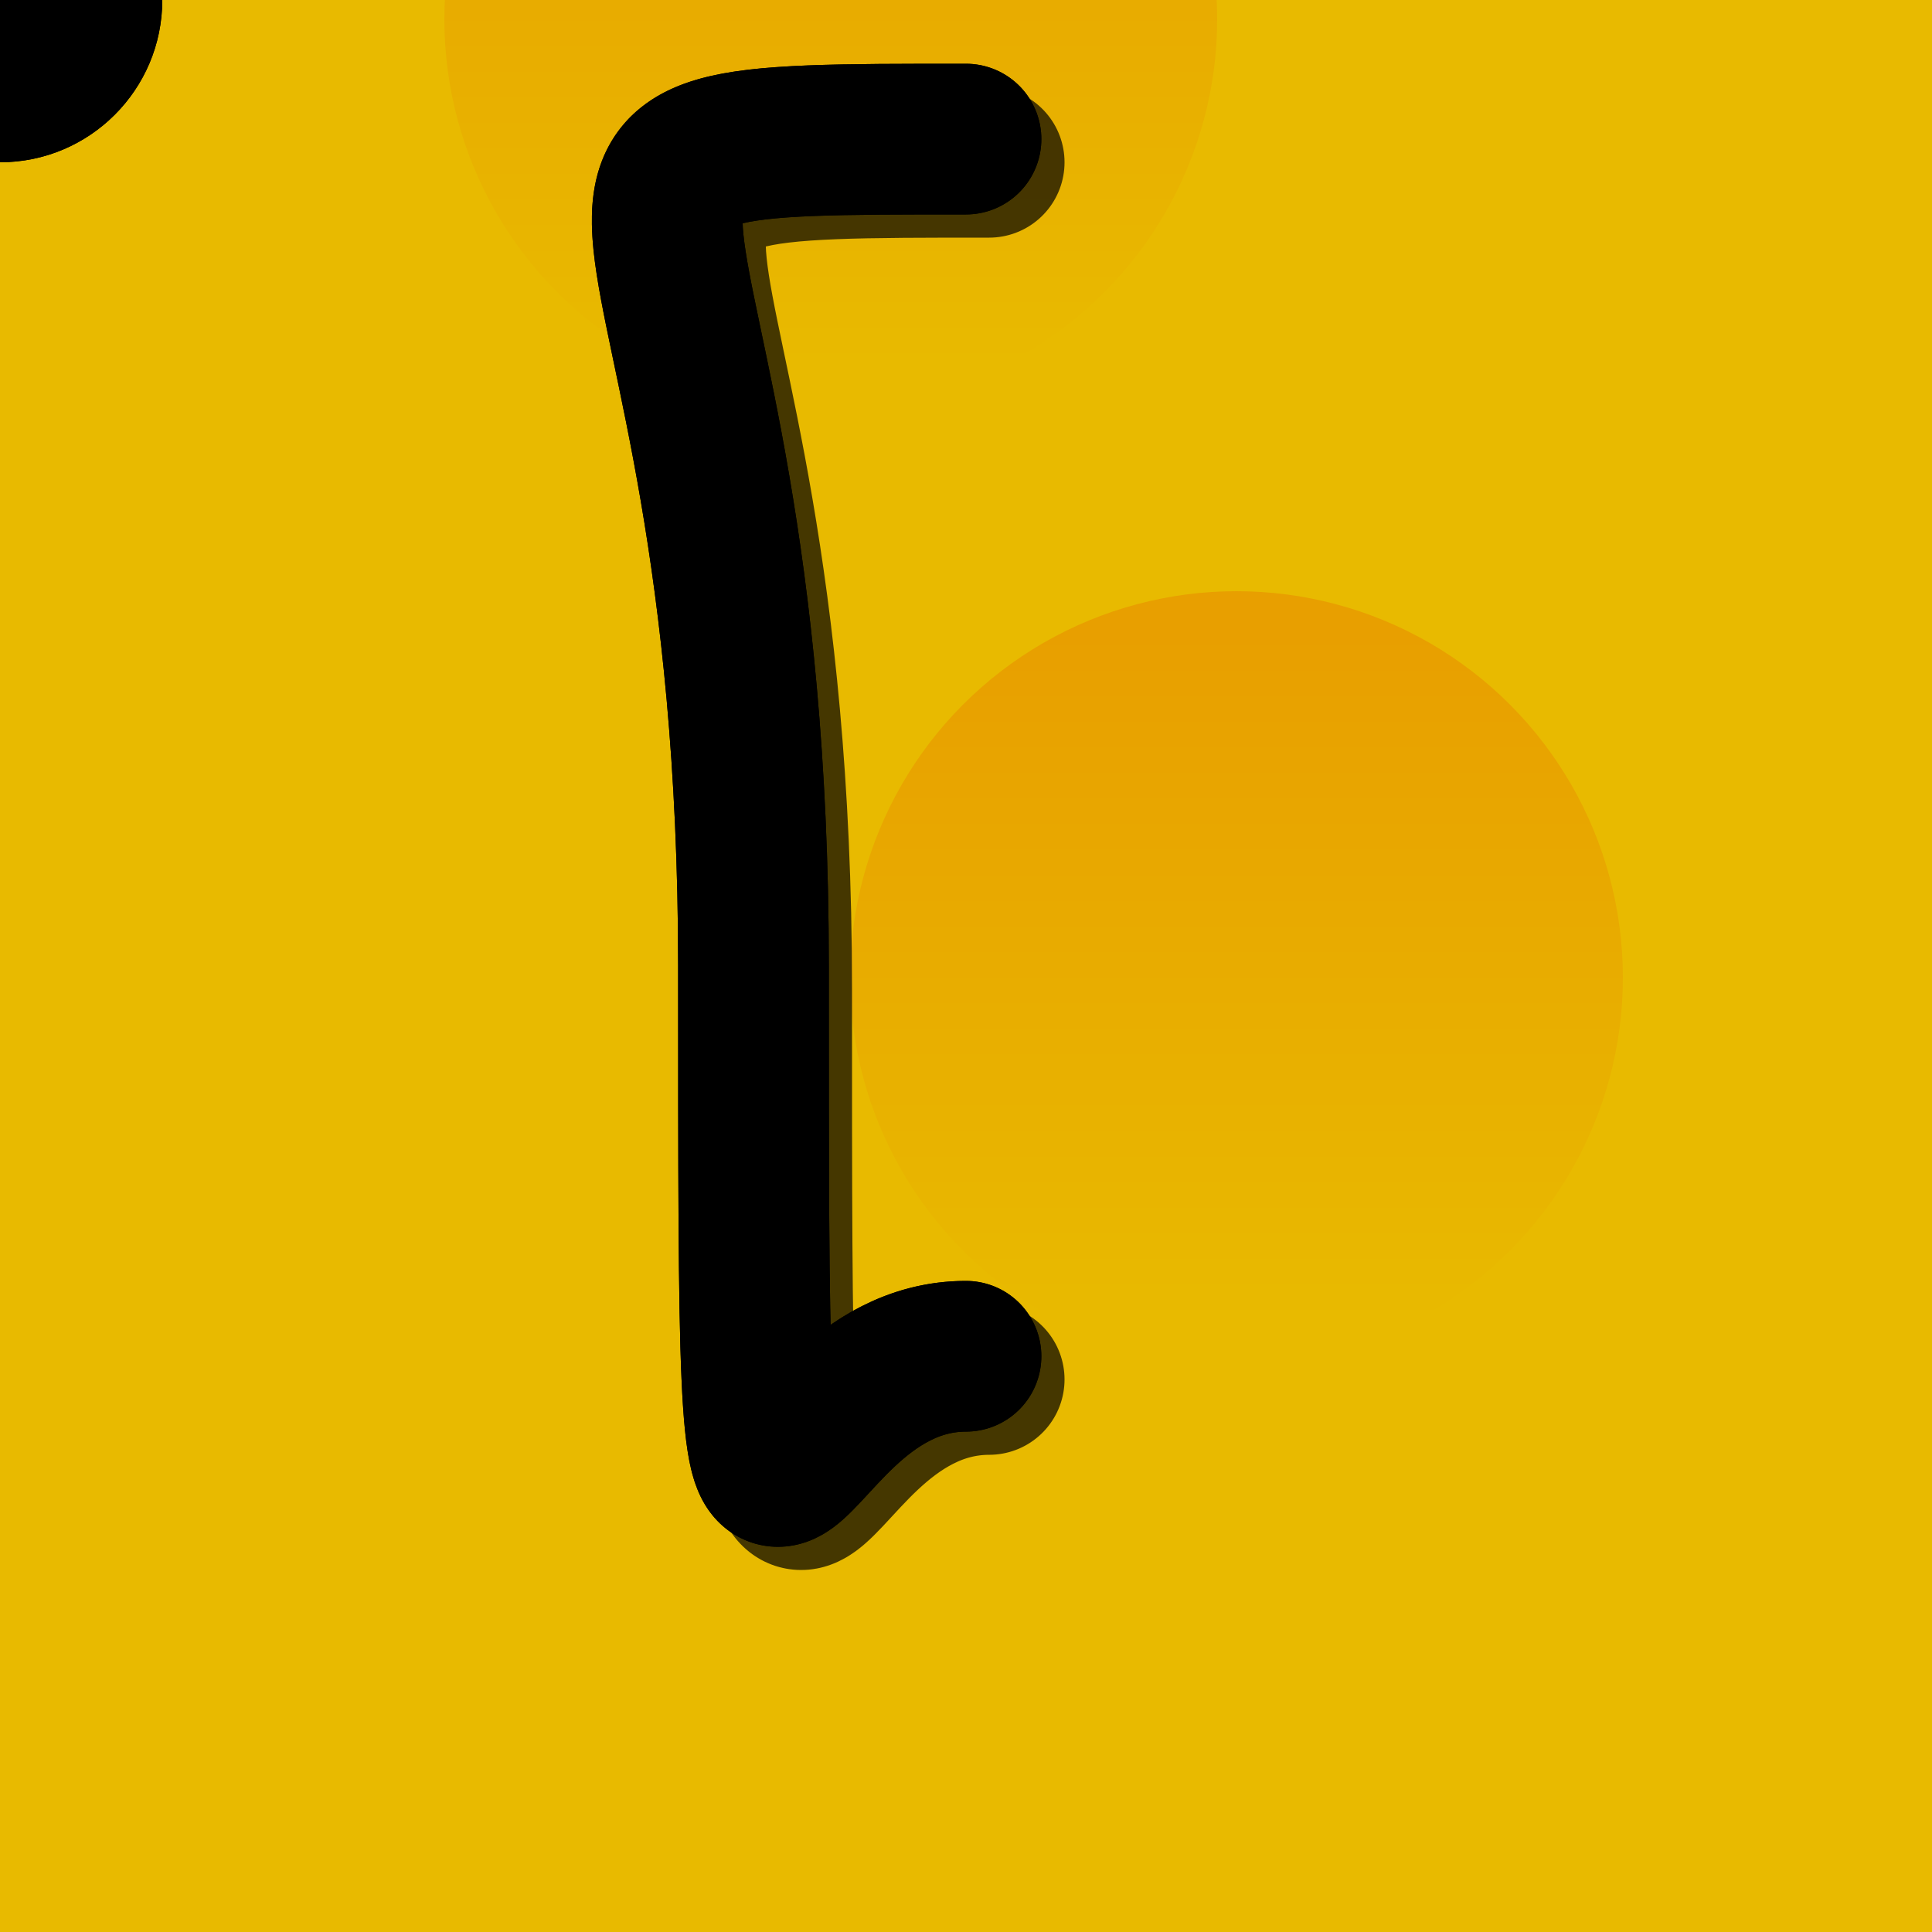 <svg xmlns="http://www.w3.org/2000/svg" version="1.2" xmlns:xlink="http://www.w3.org/1999/xlink" width="500" height="500" viewBox="0 0 500 500"><defs><linearGradient id="z" gradientTransform="rotate(90)"><stop offset="5%" stop-color="#e89f00"/><stop offset="95%" stop-color="#e8ba00"/></linearGradient></defs><path fill="#e8ba00" style="filter:url(#x)" d="M0 0h500v500H0z"/><circle cx="215" cy="5" r="100" fill="url(#z)" filter="url(#m)"/><circle cx="320" cy="253" r="100" fill="url(#z)" filter="url(#m)"/><defs><filter id="x"><feSpecularLighting result="specOut" specularExponent="12" lighting-color="#bbb"><fePointLight x="250" y="-100" z="20"><animate attributeName="x" values="250;375;600" dur="30s" repeatCount="indefinite"/><animate attributeName="y" values="-100;75;250" dur="30s" repeatCount="indefinite"/></fePointLight></feSpecularLighting><feComposite in="SourceGraphic" in2="specOut" operator="arithmetic" k1=".1" k2="1" k3="2"/></filter><filter id="m" filterUnits="userSpaceOnUse"><feTurbulence baseFrequency=".011" type="fractalNoise"/><feDisplacementMap in="SourceGraphic" scale="100"><animate attributeName="scale" begin="0s" dur="3s" values="3000;3400;2700;3200;2800;3000" repeatCount="indefinite"/></feDisplacementMap></filter></defs><defs><path stroke-dasharray="1000" pathLength="1000" fill="none" stroke-linejoin="round" stroke-dashoffset="1000" stroke-linecap="round" stroke-width="39" id="a" d="M250 351S382,351 382,250S382,36 250,36"/><path stroke-dasharray="1000" pathLength="1000" fill="none" stroke-linejoin="round" stroke-dashoffset="0" stroke-linecap="round" stroke-width="39" id="c" d="M250 36C118,36 195,36 195,250S195,351 250,351"/><circle cx="0" cy="0" r="42" id="f"/></defs><use xlink:href="#a" filter="url(#b) url(#S)" stroke="#000" opacity=".7" transform="translate(6 6)"/><use xlink:href="#c" filter="url(#b) url(#S)" stroke="#000" opacity=".7" transform="translate(6 6)"/><use xlink:href="#a" filter="url(#b)" stroke="hsl(244,74%,27%)"/><use xlink:href="#c" filter="url(#b)" stroke="hsl(244,74%,27%)"/><use xlink:href="#a" filter="url(#d) url(#b)" stroke="hsl(244,74%,27%)"/><use xlink:href="#c" filter="url(#d) url(#b)" stroke="hsl(244,74%,27%)"/><g transform="translate(-250 -48)" id="h" filter="url(#b)"><g id="j" opacity="0" transform="translate(170 20)" filter="url(#e)"><line id="line1" x1="30" y1="30" x2="70" y2="30" stroke="red" stroke-width="3" /><line id="line1" x1="30" y1="30" x2="10" y2="10" stroke="red" stroke-width="3" /><line id="line1" x1="30" y1="30" x2="10" y2="50" stroke="red" stroke-width="3" /></g><use x="250" y="48" xlink:href="#f" filter="url(#b)" fill="hsl(244,74%,27%)"/><use x="250" y="48" xlink:href="#f" filter="url(#d) url(#b)" fill="hsl(244,74%,27%)"/><path transform="rotate(45 89.216 337.812)" fill="hsl(358,98%,37%)" d="M0 0h16v16H0z"/></g><animate attributeName="stroke-dashoffset" fill="freeze" begin="0s;g.end+1s" from="0" dur="3s" xlink:href="#c" to="1000"/><animate attributeName="stroke-dashoffset" fill="freeze" begin="0s;g.end+1s" from="1000" id="i" dur="3s" xlink:href="#a" to="2000"/><animateMotion fill="freeze" begin="0s;g.end+1s" keyTimes="0 ; 1" dur="3s" xlink:href="#h" keyPoints="1 ; 0" rotate="auto" calcMode="linear"><mpath xlink:href="#a"/></animateMotion><animate attributeName="stroke-dashoffset" fill="freeze" begin="i.end" from="0" dur="3s" xlink:href="#a" to="1000"/><animate attributeName="stroke-dashoffset" fill="freeze" begin="i.end" from="1000" id="g" dur="3s" xlink:href="#c" to="2000"/><animateMotion fill="freeze" begin="i.end" keyTimes="0 ; 1" dur="3s" xlink:href="#h" keyPoints="1 ; 0" rotate="auto" calcMode="linear"><mpath xlink:href="#c"/></animateMotion><animate attributeName="opacity" fill="freeze" begin="g.end" from="0" dur="0.1s" xlink:href="#j" to="1"/><animate attributeName="opacity" fill="freeze" begin="g.end+1s" from="1" dur="0.1s" xlink:href="#j" to="0"/><defs><filter id="b" filterUnits="userSpaceOnUse"><feTurbulence baseFrequency=".35" type="fractalNoise"><animate attributeName="baseFrequency" begin="0s" dur="5s" values="0.005;0.008;0.004;0.009;0.007;0.005" repeatCount="indefinite"/></feTurbulence><feDisplacementMap in="SourceGraphic" scale="0"/></filter><filter id="e" width="200%" height="200%"><feTurbulence baseFrequency=".35" type="fractalNoise"><animate attributeName="baseFrequency" begin="0s" dur="0.1s" values="0.005;0.008;0.004;0.009;0.007;0.004" repeatCount="indefinite"/></feTurbulence><feDisplacementMap in="SourceGraphic" scale="60"/></filter><filter id="d" filterUnits="userSpaceOnUse"><feTurbulence baseFrequency="0.06" type="fractalNoise" numOctaves="2"/><feDisplacementMap in="SourceGraphic" scale="95"/><feComposite operator="in" in2="SourceGraphic"/></filter><filter id="S" width="200%" height="200%"><feGaussianBlur in="SourceGraphic" stdDeviation="4"/></filter></defs></svg>